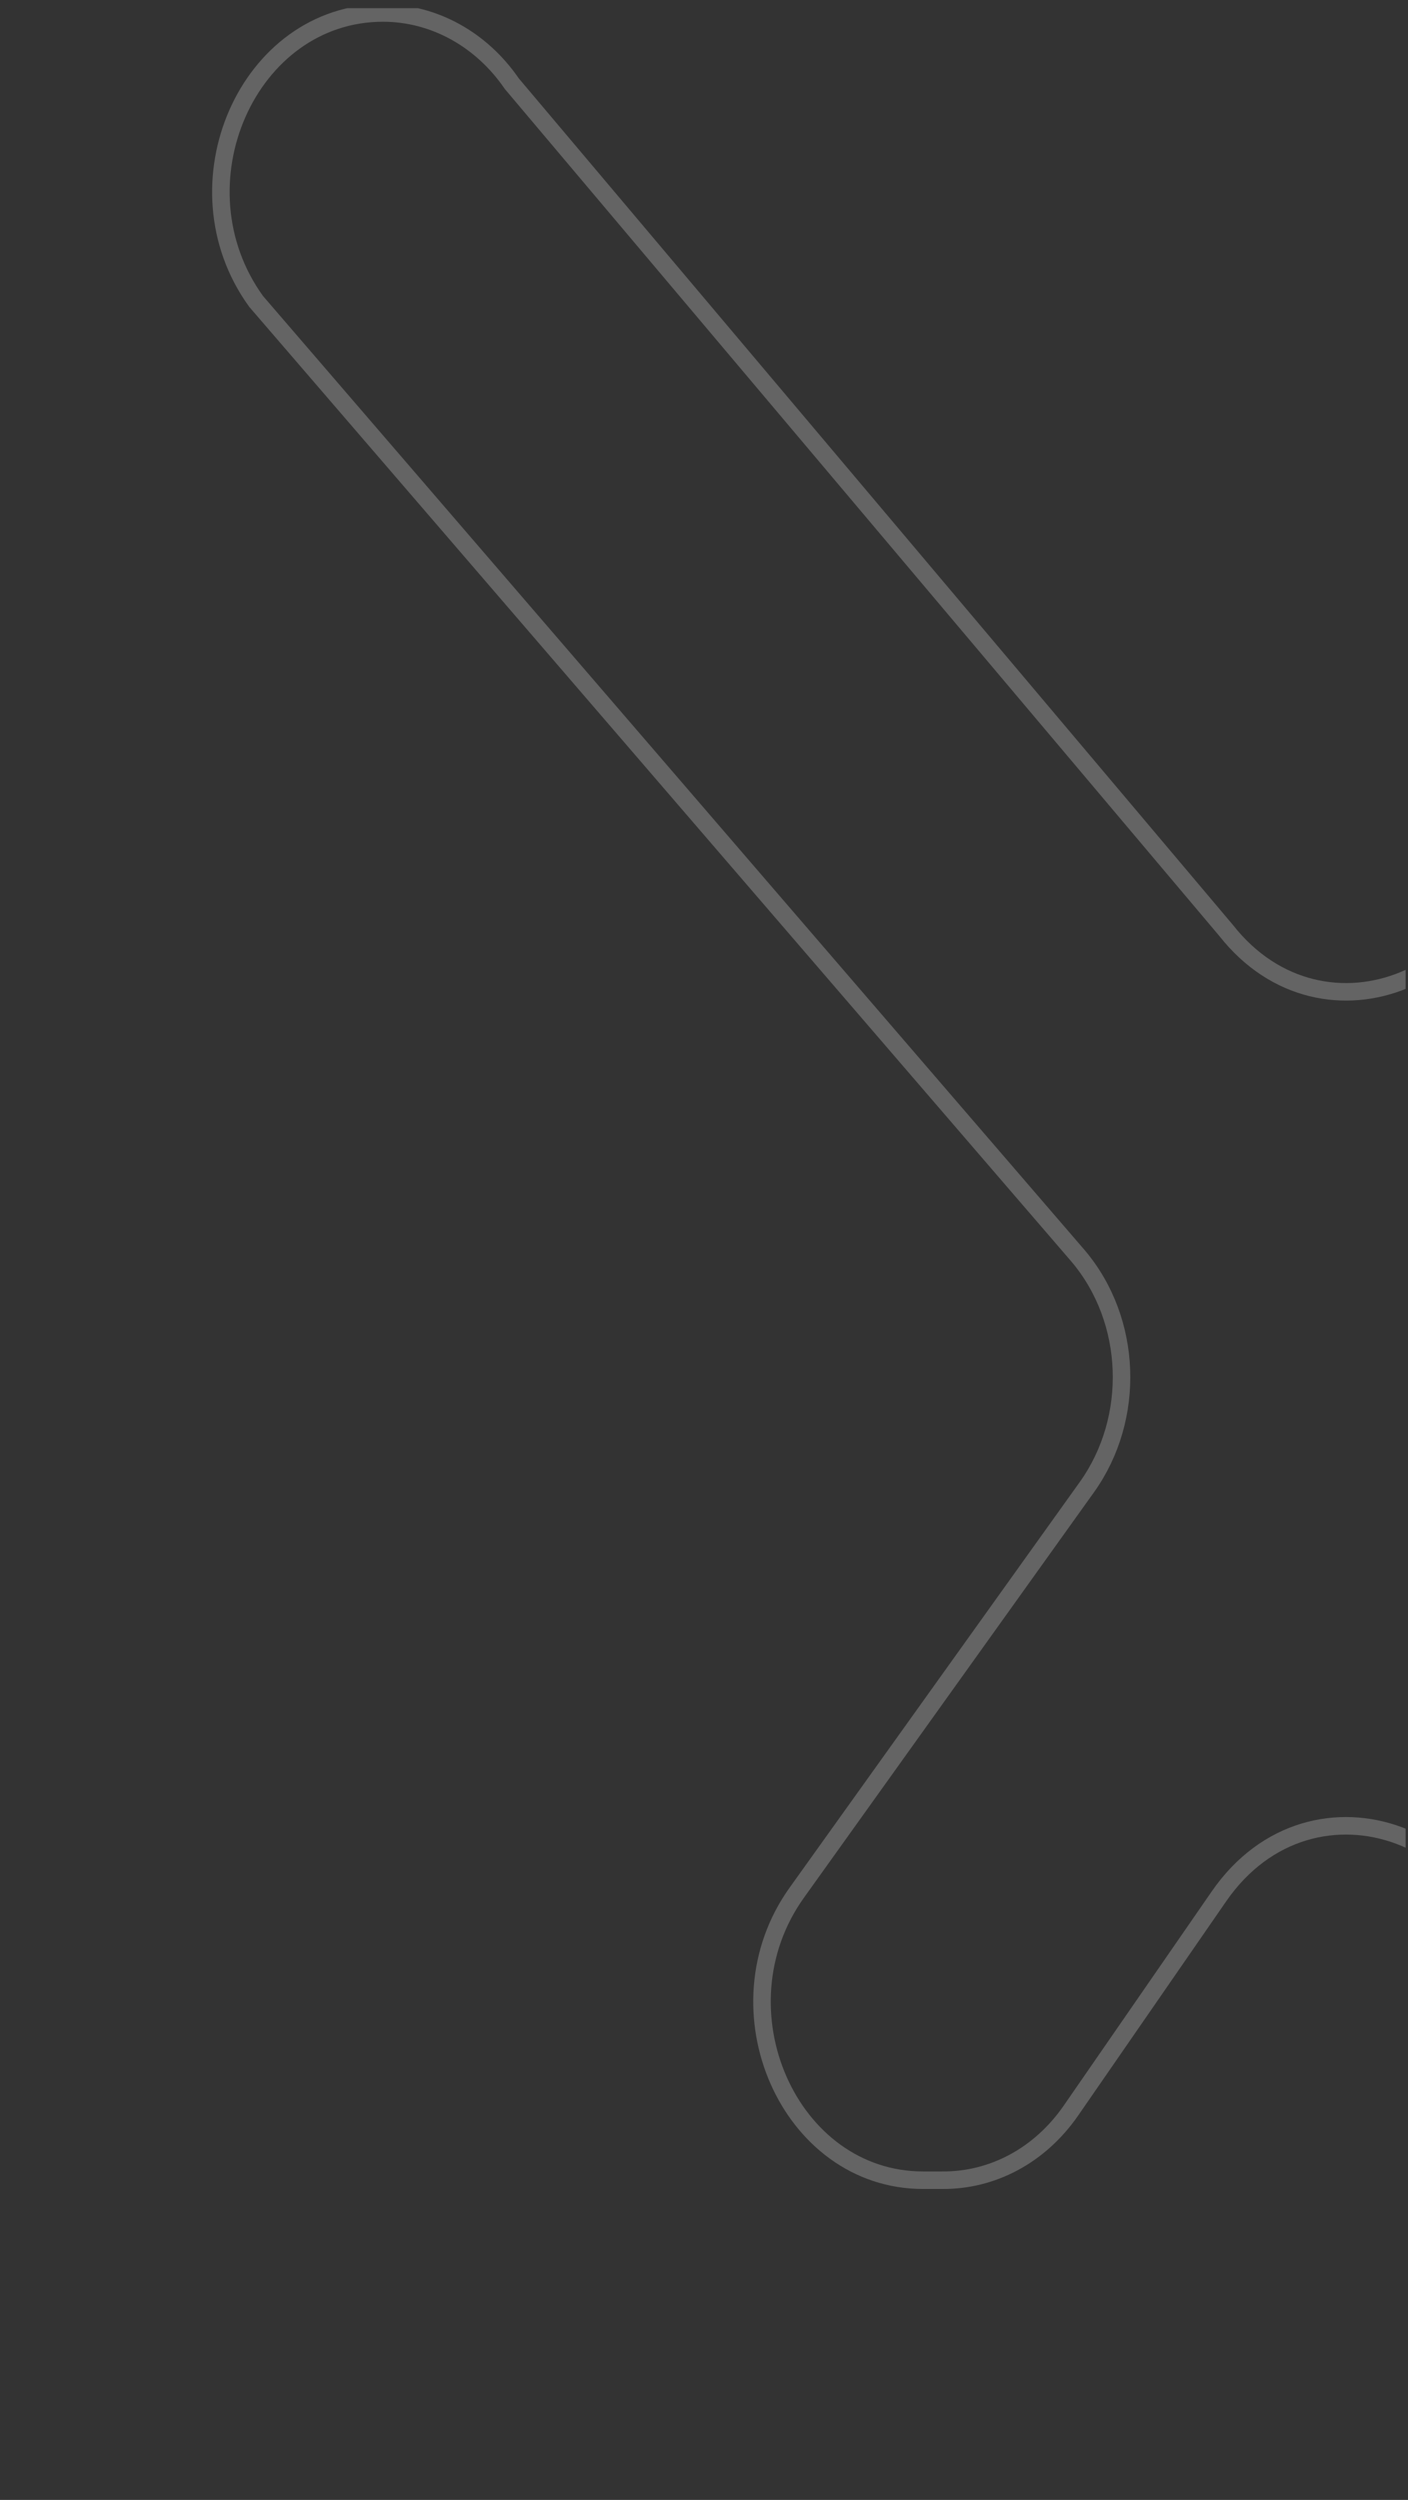 <?xml version="1.0" encoding="utf-8"?>
<!-- Generator: Adobe Illustrator 25.3.1, SVG Export Plug-In . SVG Version: 6.00 Build 0)  -->
<svg version="1.1" id="Layer_1" xmlns="http://www.w3.org/2000/svg" xmlns:xlink="http://www.w3.org/1999/xlink" x="0px" y="0px"
	 viewBox="0 0 293 520" style="enable-background:new 0 0 293 520;" xml:space="preserve">
<rect x="0" y="0" width="293" height="520" fill="#333333" stroke="none"/>
<style type="text/css">
	.st0{opacity:0.4;}
	
		.st1{opacity:0.6;clip-path:url(#SVGID_2_);fill:none;stroke:#FFFFFF;stroke-width:3.645;stroke-miterlimit:10;enable-background:new    ;}
</style>
<g class="st0">
	<g>
		<g>
			<g>
				<defs>
					<rect id="SVGID_1_" x="28.6" y="1.7" width="263.9" height="516.2"/>
				</defs>
				<clipPath id="SVGID_2_">
					<use xlink:href="#SVGID_1_"  style="overflow:visible;"/>
				</clipPath>
				<path class="st1" d="M222.8,439.1l30.9-44.7c19.5-28.1,60.2-13,60.2,22.4l0,0c0,20.4,15,37,33.5,37h6.3
					c18.6,0,33.5-16.5,33.5-37V159c0-20.4-15-37-33.5-37h-6.3c-18.6,0-33.5,16.5-33.5,37v10.3c0,34.1-38.4,50-58.7,24.3L106.5,17.4
					C100.2,8.2,90.3,2.7,79.7,2.7l0,0c-28.1,0-43.9,35.8-26.4,60l171.1,198.6c11.3,13.4,12,33.7,1.8,48l-60.4,84.4
					c-17.3,24.2-1.6,59.8,26.3,59.8h3.9C206.6,453.6,216.4,448.3,222.8,439.1z"/>
			</g>
		</g>
	</g>
</g>
</svg>
